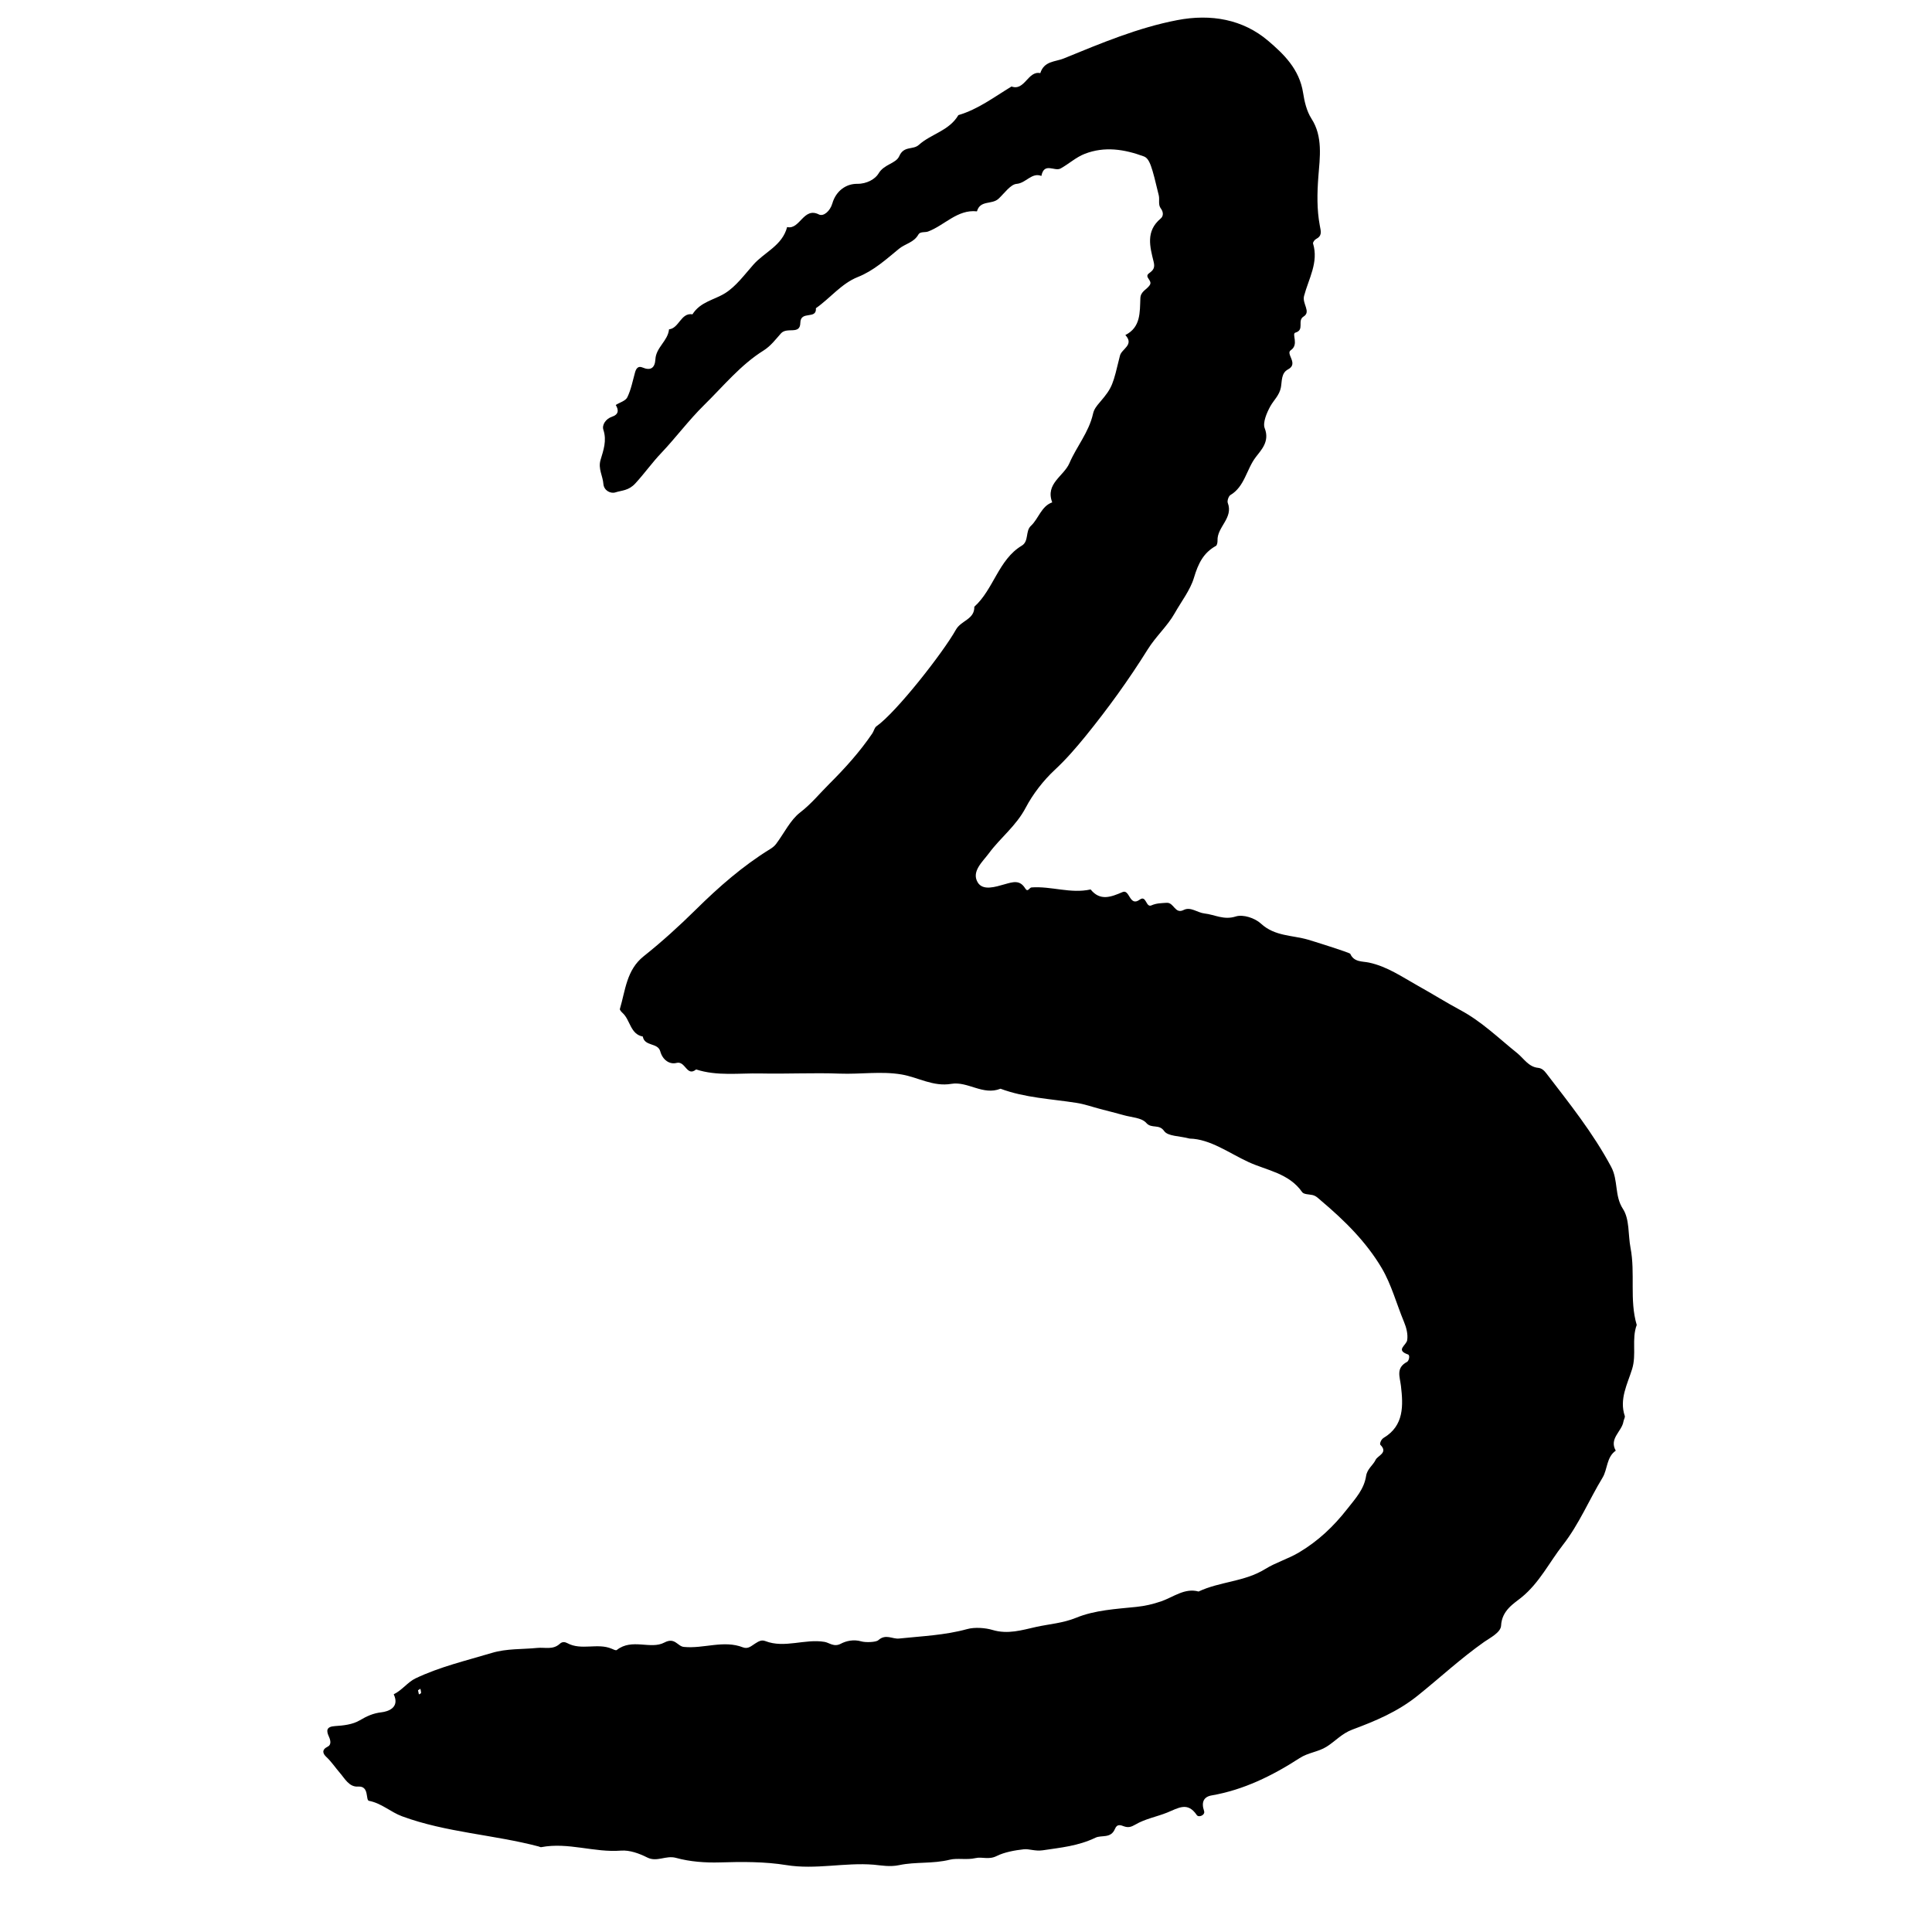 <svg width="48" height="48" viewBox="0 0 48 48" fill="none" xmlns="http://www.w3.org/2000/svg">
<g clip-path="url(#clip0_256_7769)">
<mask id="mask0_256_7769" style="mask-type:luminance" maskUnits="userSpaceOnUse" x="6" y="-3" width="37" height="53">
<path d="M42.048 -2.667H6.667V49.333H42.048V-2.667Z" fill="white"/>
</mask>
<g mask="url(#mask0_256_7769)">
<mask id="mask1_256_7769" style="mask-type:luminance" maskUnits="userSpaceOnUse" x="6" y="-3" width="37" height="53">
<path d="M42.048 -2.667H6.667V49.333H42.048V-2.667Z" fill="white"/>
</mask>
<g mask="url(#mask1_256_7769)">
<path d="M29.552 28.287C29.296 28.219 29.016 28.233 28.922 28.099C28.796 27.918 28.61 28.049 28.48 27.9C28.363 27.767 28.114 27.762 27.921 27.707C27.726 27.652 27.528 27.603 27.332 27.552C27.136 27.5 26.941 27.43 26.741 27.4C26.109 27.301 25.464 27.275 24.857 27.049C24.422 27.224 24.047 26.859 23.635 26.928C23.183 27.004 22.813 26.766 22.401 26.695C21.892 26.609 21.38 26.693 20.869 26.674C20.213 26.649 19.553 26.684 18.898 26.67C18.362 26.659 17.817 26.74 17.295 26.57C17.061 26.762 17.031 26.35 16.808 26.408C16.641 26.452 16.464 26.34 16.404 26.12C16.342 25.898 16.015 26.005 15.97 25.752C15.66 25.696 15.659 25.341 15.47 25.169C15.44 25.141 15.393 25.092 15.401 25.066C15.539 24.603 15.564 24.099 15.992 23.758C16.444 23.398 16.877 23.005 17.292 22.595C17.861 22.033 18.456 21.513 19.129 21.098C19.186 21.064 19.243 21.02 19.282 20.967C19.481 20.703 19.634 20.373 19.882 20.183C20.154 19.974 20.363 19.715 20.6 19.479C20.991 19.089 21.361 18.681 21.674 18.219C21.711 18.164 21.726 18.08 21.773 18.046C22.266 17.701 23.433 16.211 23.749 15.645C23.881 15.41 24.213 15.393 24.207 15.074C24.686 14.643 24.807 13.904 25.384 13.558C25.569 13.448 25.47 13.197 25.613 13.064C25.805 12.886 25.869 12.577 26.142 12.481C25.964 12.014 26.431 11.831 26.57 11.506C26.747 11.094 27.052 10.74 27.155 10.284C27.18 10.167 27.244 10.088 27.325 9.994C27.647 9.619 27.649 9.553 27.825 8.836C27.866 8.666 28.188 8.571 27.959 8.324C28.343 8.132 28.318 7.759 28.332 7.409C28.339 7.237 28.491 7.196 28.565 7.084C28.645 6.964 28.415 6.887 28.548 6.789C28.653 6.713 28.7 6.655 28.662 6.504C28.57 6.132 28.46 5.745 28.835 5.431C28.913 5.367 28.903 5.262 28.841 5.18C28.767 5.084 28.816 4.963 28.789 4.852C28.619 4.14 28.565 3.94 28.416 3.885C27.937 3.709 27.445 3.629 26.948 3.823C26.736 3.905 26.554 4.073 26.35 4.186C26.199 4.268 25.942 4.021 25.873 4.371C25.634 4.277 25.488 4.551 25.258 4.568C25.107 4.58 24.953 4.803 24.81 4.936C24.645 5.092 24.354 4.963 24.272 5.251C23.789 5.197 23.466 5.599 23.058 5.752C22.986 5.779 22.861 5.749 22.819 5.824C22.706 6.028 22.49 6.053 22.334 6.182C22.014 6.445 21.703 6.728 21.313 6.882C20.906 7.043 20.625 7.41 20.271 7.657C20.293 7.951 19.889 7.705 19.884 8.02C19.88 8.331 19.553 8.112 19.401 8.285C19.274 8.427 19.149 8.597 18.968 8.71C18.401 9.064 17.972 9.594 17.493 10.064C17.112 10.439 16.793 10.871 16.428 11.256C16.205 11.489 16.011 11.765 15.783 12.012C15.617 12.192 15.452 12.181 15.29 12.233C15.171 12.271 15.005 12.19 14.991 12.023C14.977 11.824 14.856 11.647 14.92 11.429C14.992 11.186 15.08 10.949 14.991 10.679C14.95 10.558 15.05 10.405 15.204 10.354C15.367 10.3 15.379 10.195 15.298 10.061C15.397 9.999 15.542 9.961 15.586 9.87C15.678 9.68 15.719 9.464 15.776 9.257C15.805 9.149 15.858 9.085 15.965 9.131C16.157 9.213 16.27 9.15 16.283 8.929C16.298 8.629 16.594 8.472 16.622 8.182C16.872 8.157 16.916 7.762 17.204 7.809C17.402 7.495 17.744 7.454 18.017 7.283C18.285 7.115 18.497 6.825 18.716 6.577C18.993 6.262 19.434 6.106 19.556 5.641C19.872 5.717 19.962 5.133 20.345 5.328C20.459 5.386 20.623 5.247 20.679 5.055C20.77 4.739 21.024 4.564 21.298 4.567C21.539 4.57 21.747 4.446 21.827 4.311C21.965 4.075 22.259 4.068 22.342 3.879C22.457 3.615 22.683 3.731 22.828 3.6C23.134 3.324 23.579 3.253 23.811 2.86C24.295 2.719 24.702 2.409 25.131 2.149C25.459 2.269 25.538 1.75 25.846 1.817C25.942 1.511 26.218 1.539 26.43 1.452C27.354 1.074 28.273 0.687 29.249 0.5C30.086 0.339 30.881 0.479 31.512 1.018C31.882 1.335 32.284 1.71 32.376 2.312C32.407 2.512 32.461 2.759 32.584 2.95C32.87 3.391 32.792 3.915 32.754 4.392C32.723 4.805 32.716 5.204 32.789 5.597C32.82 5.76 32.853 5.857 32.692 5.942C32.659 5.959 32.615 6.024 32.622 6.049C32.766 6.518 32.51 6.93 32.399 7.353C32.348 7.548 32.58 7.746 32.386 7.865C32.221 7.968 32.421 8.196 32.184 8.264C32.083 8.291 32.28 8.56 32.069 8.701C31.933 8.791 32.273 9.035 32 9.178C31.829 9.267 31.852 9.47 31.824 9.623C31.786 9.823 31.648 9.938 31.561 10.094C31.471 10.257 31.367 10.503 31.422 10.641C31.552 10.973 31.326 11.188 31.198 11.359C30.969 11.659 30.922 12.092 30.568 12.3C30.525 12.326 30.485 12.444 30.503 12.492C30.649 12.87 30.236 13.091 30.249 13.428C30.251 13.472 30.238 13.547 30.21 13.562C29.9 13.734 29.77 13.997 29.663 14.355C29.573 14.658 29.349 14.945 29.185 15.236C29.006 15.554 28.717 15.809 28.513 16.137C28.044 16.889 27.525 17.606 26.969 18.291C26.729 18.585 26.486 18.867 26.207 19.126C25.92 19.393 25.66 19.732 25.485 20.064C25.242 20.526 24.855 20.811 24.568 21.201C24.414 21.409 24.133 21.649 24.288 21.918C24.418 22.143 24.74 22.03 24.958 21.97C25.171 21.91 25.336 21.855 25.471 22.072C25.537 22.18 25.574 22.051 25.627 22.048C26.12 22.012 26.599 22.209 27.096 22.098C27.333 22.393 27.603 22.286 27.89 22.163C28.07 22.085 28.059 22.538 28.315 22.352C28.483 22.229 28.466 22.556 28.607 22.494C28.732 22.438 28.852 22.439 28.984 22.43C29.17 22.418 29.188 22.719 29.408 22.608C29.582 22.52 29.749 22.676 29.925 22.695C30.18 22.723 30.404 22.865 30.7 22.77C30.884 22.711 31.177 22.808 31.329 22.948C31.674 23.266 32.108 23.231 32.502 23.347C32.535 23.355 33.535 23.667 33.547 23.697C33.64 23.91 33.85 23.88 34.012 23.915C34.466 24.012 34.836 24.272 35.233 24.494C35.585 24.69 35.929 24.906 36.279 25.094C36.814 25.38 37.234 25.795 37.695 26.165C37.859 26.297 37.975 26.506 38.212 26.53C38.303 26.539 38.361 26.592 38.422 26.672C38.992 27.416 39.577 28.144 40.029 28.99C40.209 29.327 40.108 29.708 40.321 30.034C40.489 30.291 40.448 30.677 40.509 30.997C40.633 31.634 40.479 32.297 40.664 32.918C40.532 33.273 40.664 33.646 40.549 34.015C40.434 34.386 40.226 34.763 40.367 35.178C40.379 35.215 40.341 35.27 40.334 35.317C40.295 35.565 39.971 35.738 40.143 36.041C39.91 36.203 39.941 36.505 39.815 36.712C39.48 37.264 39.232 37.868 38.831 38.382C38.49 38.818 38.248 39.323 37.801 39.687C37.612 39.84 37.313 40.009 37.294 40.389C37.285 40.56 37.017 40.693 36.875 40.792C36.297 41.199 35.775 41.683 35.227 42.124C34.717 42.534 34.164 42.76 33.597 42.972C33.339 43.068 33.175 43.26 32.961 43.395C32.748 43.529 32.505 43.539 32.287 43.681C31.61 44.119 30.894 44.47 30.106 44.606C29.91 44.639 29.839 44.769 29.915 44.994C29.949 45.097 29.781 45.164 29.734 45.095C29.505 44.758 29.283 44.917 28.993 45.035C28.738 45.137 28.451 45.188 28.208 45.331C28.102 45.393 28.03 45.411 27.929 45.376C27.846 45.346 27.756 45.307 27.703 45.434C27.599 45.688 27.367 45.583 27.215 45.658C26.786 45.864 26.354 45.903 25.907 45.97C25.717 45.998 25.569 45.93 25.436 45.945C25.216 45.969 24.952 46.017 24.765 46.111C24.561 46.214 24.405 46.124 24.231 46.165C24.025 46.213 23.78 46.159 23.601 46.203C23.175 46.31 22.748 46.252 22.343 46.338C22.112 46.387 21.9 46.346 21.71 46.328C20.985 46.268 20.267 46.457 19.532 46.337C19.008 46.252 18.439 46.253 17.883 46.271C17.528 46.282 17.14 46.254 16.794 46.158C16.544 46.089 16.322 46.271 16.081 46.149C15.883 46.049 15.645 45.962 15.43 45.978C14.762 46.031 14.119 45.764 13.448 45.892C13.428 45.896 13.405 45.881 13.383 45.875C12.263 45.58 11.086 45.529 9.991 45.126C9.709 45.023 9.481 44.801 9.167 44.741C9.077 44.724 9.182 44.367 8.897 44.387C8.674 44.403 8.566 44.186 8.446 44.049C8.333 43.919 8.237 43.771 8.107 43.65C8.028 43.576 7.977 43.476 8.143 43.394C8.232 43.351 8.217 43.245 8.173 43.149C8.103 42.998 8.105 42.898 8.322 42.884C8.529 42.871 8.759 42.847 8.936 42.742C9.116 42.636 9.271 42.565 9.48 42.541C9.63 42.523 9.942 42.433 9.782 42.094C9.986 41.996 10.132 41.79 10.321 41.7C10.928 41.41 11.579 41.259 12.218 41.067C12.594 40.954 12.974 40.98 13.349 40.942C13.542 40.923 13.737 40.997 13.91 40.838C13.972 40.781 14.041 40.794 14.098 40.825C14.445 41.012 14.845 40.812 15.197 40.962C15.239 40.98 15.302 41.013 15.325 40.993C15.703 40.695 16.163 40.99 16.505 40.809C16.77 40.669 16.829 40.901 16.989 40.917C17.48 40.967 17.979 40.74 18.458 40.928C18.588 40.978 18.672 40.888 18.765 40.831C18.844 40.782 18.916 40.734 19.014 40.772C19.494 40.958 19.994 40.71 20.485 40.792C20.604 40.811 20.719 40.931 20.894 40.836C21.022 40.769 21.208 40.724 21.4 40.78C21.508 40.811 21.765 40.801 21.82 40.751C22.007 40.584 22.171 40.727 22.336 40.709C22.903 40.649 23.468 40.629 24.03 40.474C24.216 40.422 24.487 40.444 24.656 40.495C25.041 40.611 25.39 40.499 25.74 40.421C26.07 40.348 26.403 40.329 26.739 40.192C27.202 40.002 27.728 39.975 28.23 39.923C28.448 39.901 28.645 39.855 28.853 39.783C29.154 39.679 29.436 39.445 29.778 39.541C30.312 39.289 30.916 39.303 31.437 38.98C31.702 38.816 32.007 38.73 32.28 38.566C32.749 38.285 33.129 37.929 33.475 37.486C33.679 37.226 33.888 37.003 33.94 36.672C33.967 36.492 34.113 36.405 34.177 36.269C34.227 36.163 34.497 36.095 34.294 35.895C34.275 35.877 34.304 35.766 34.38 35.721C34.885 35.419 34.863 34.919 34.806 34.432C34.778 34.198 34.676 33.985 34.959 33.835C35.001 33.813 35.041 33.672 34.98 33.651C34.664 33.541 34.941 33.425 34.961 33.296C34.984 33.152 34.941 32.983 34.883 32.845C34.697 32.398 34.569 31.912 34.329 31.506C33.94 30.848 33.397 30.316 32.82 29.829C32.752 29.771 32.697 29.71 32.607 29.69C32.519 29.671 32.393 29.676 32.351 29.617C32.025 29.148 31.47 29.078 31.023 28.873C30.534 28.648 30.068 28.298 29.556 28.288L29.552 28.287ZM10.385 41.994C10.392 42.028 10.401 42.062 10.408 42.097C10.427 42.085 10.46 42.074 10.461 42.062C10.463 42.027 10.45 41.992 10.445 41.957C10.425 41.969 10.407 41.98 10.385 41.994Z" fill="black"/>
</g>
</g>
</g>
<defs>
<clipPath id="clip0_256_7769">
<rect width="48" height="48" fill="white"/>
</clipPath>
</defs>
</svg>

